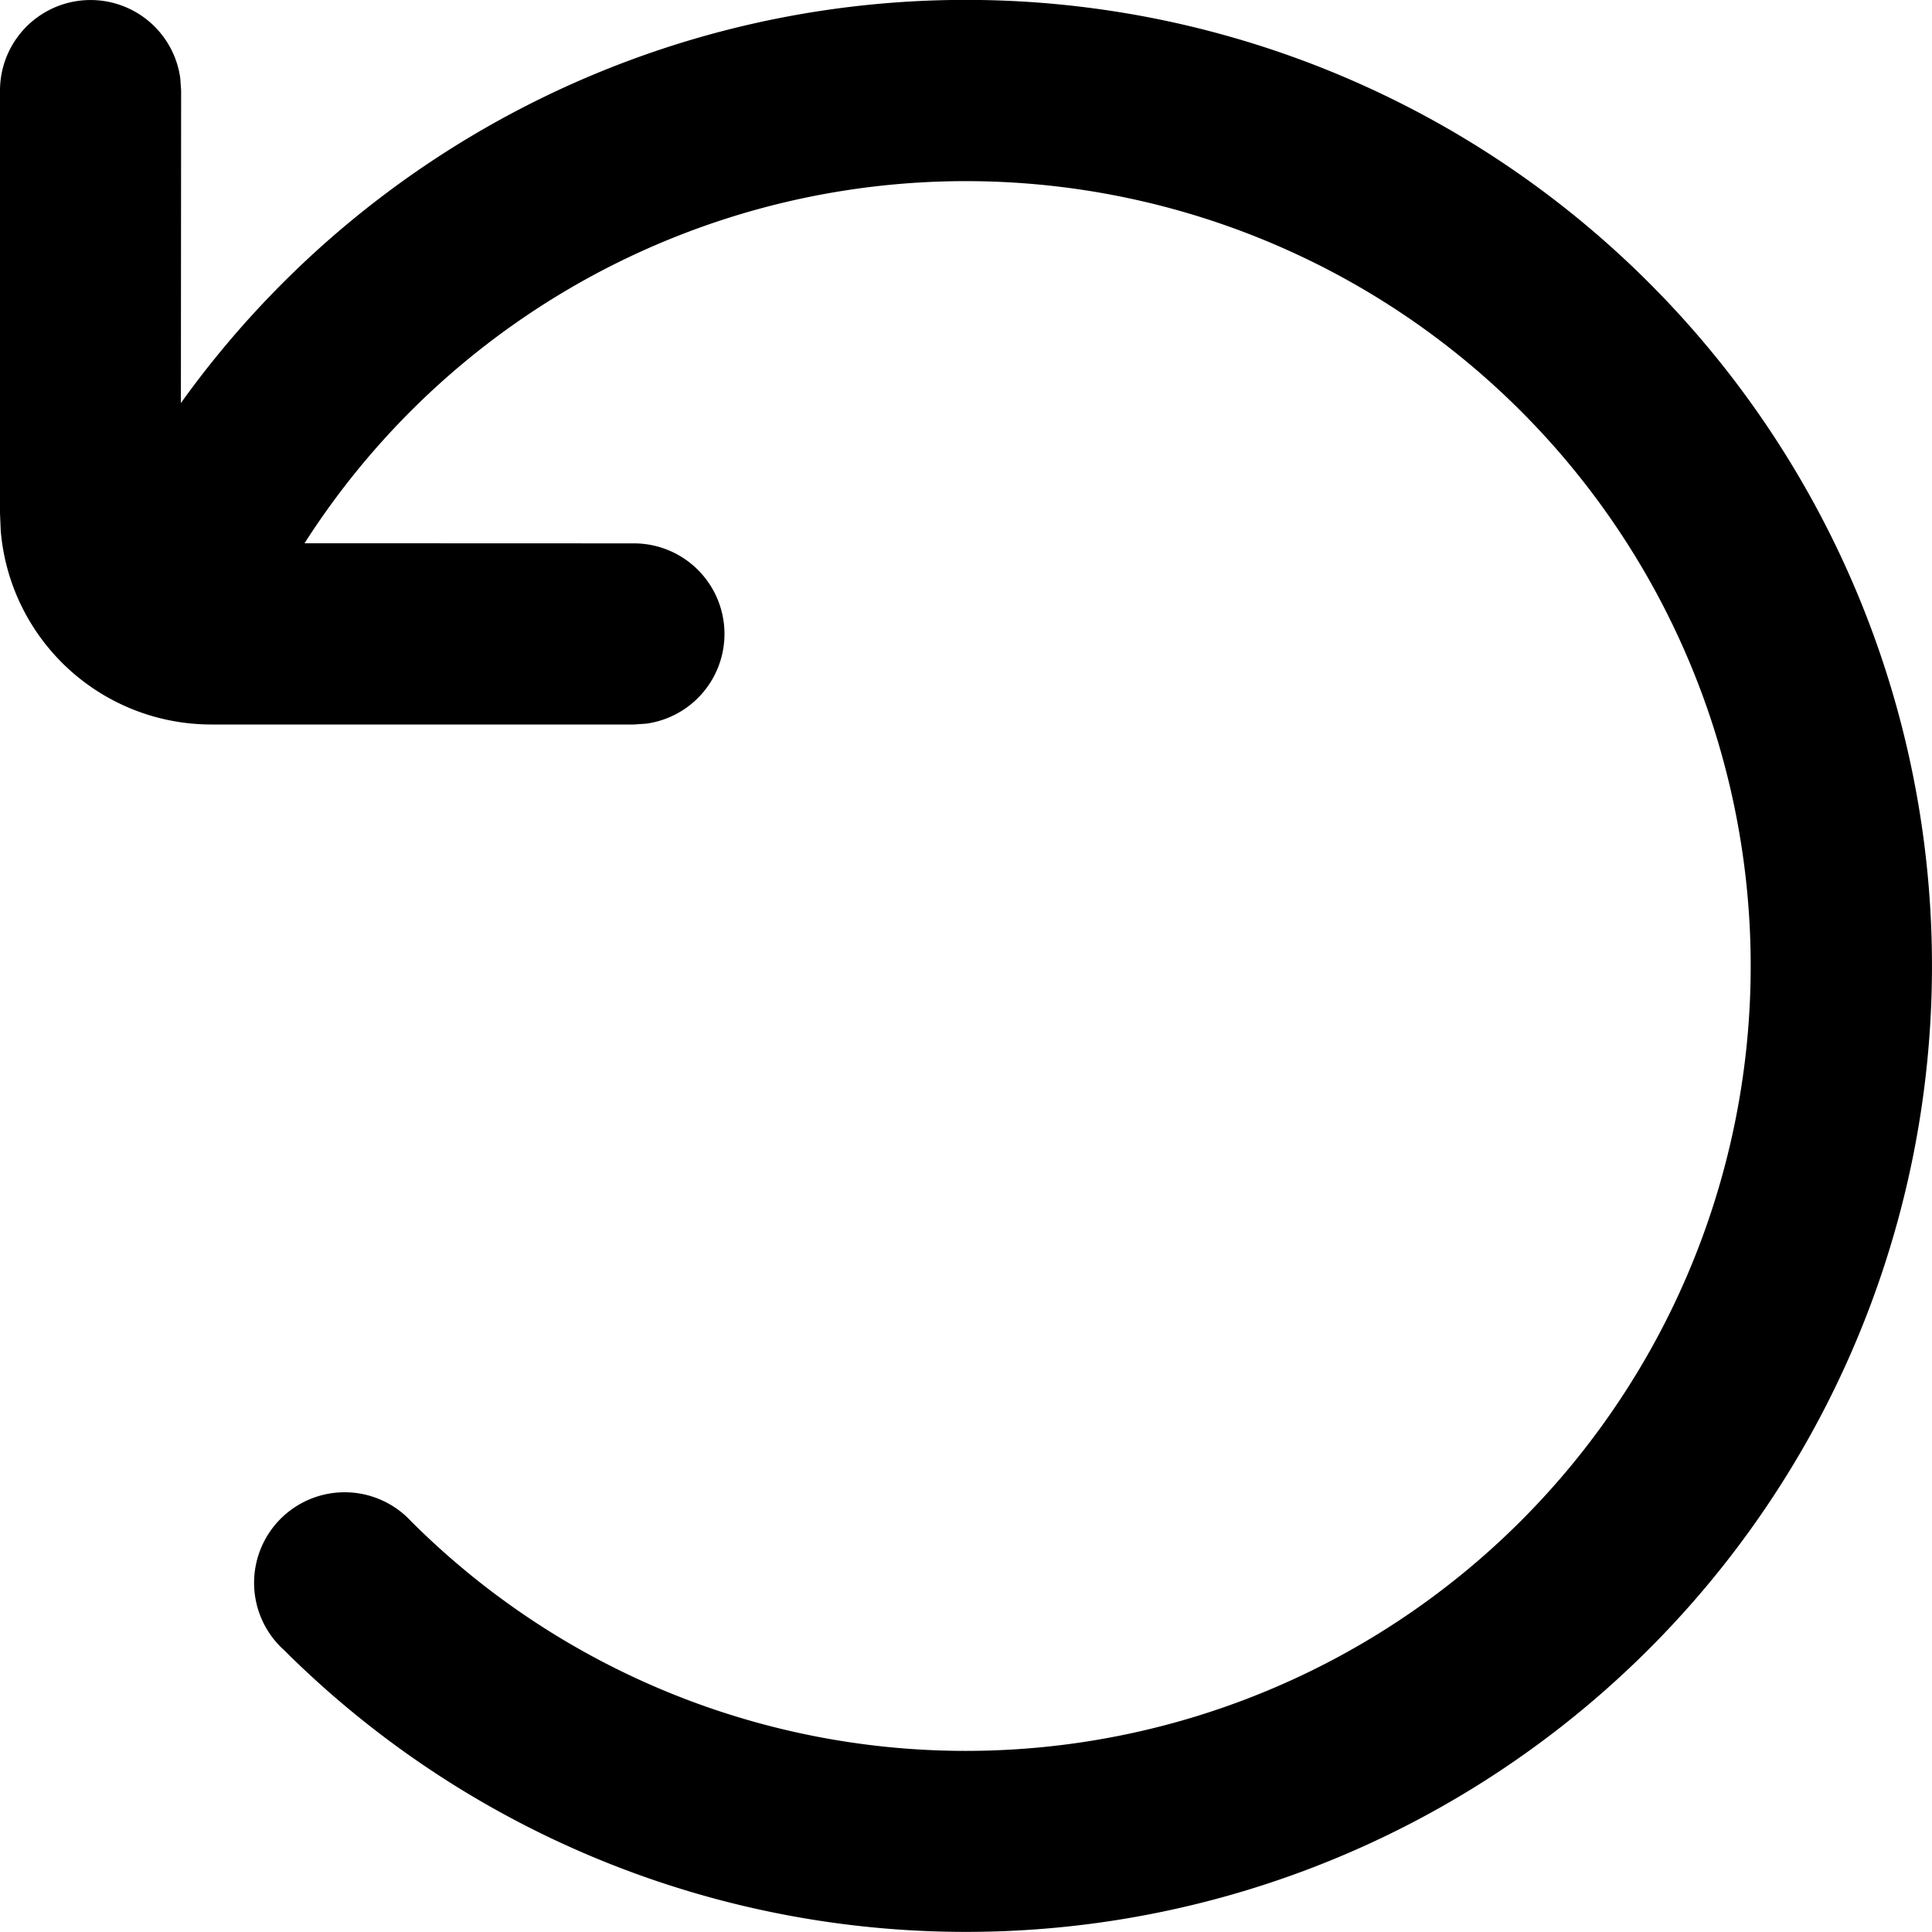 <svg width="16" height="16" viewBox="0 0 16 16" xmlns="http://www.w3.org/2000/svg"><path d="M2.343 13.657a.75.75 0 1 1 1.06-1.06 6.5 6.5 0 1 0-.881-8.098L5.25 4.5a.75.75 0 0 1 .102 1.493L5.25 6h-3.5A1.75 1.75 0 0 1 .006 4.394L0 4.25V.75A.75.75 0 0 1 1.493.648L1.5.75l-.002 2.588a8 8 0 1 1 .846 10.319z" fill="currentColor"/></svg>
